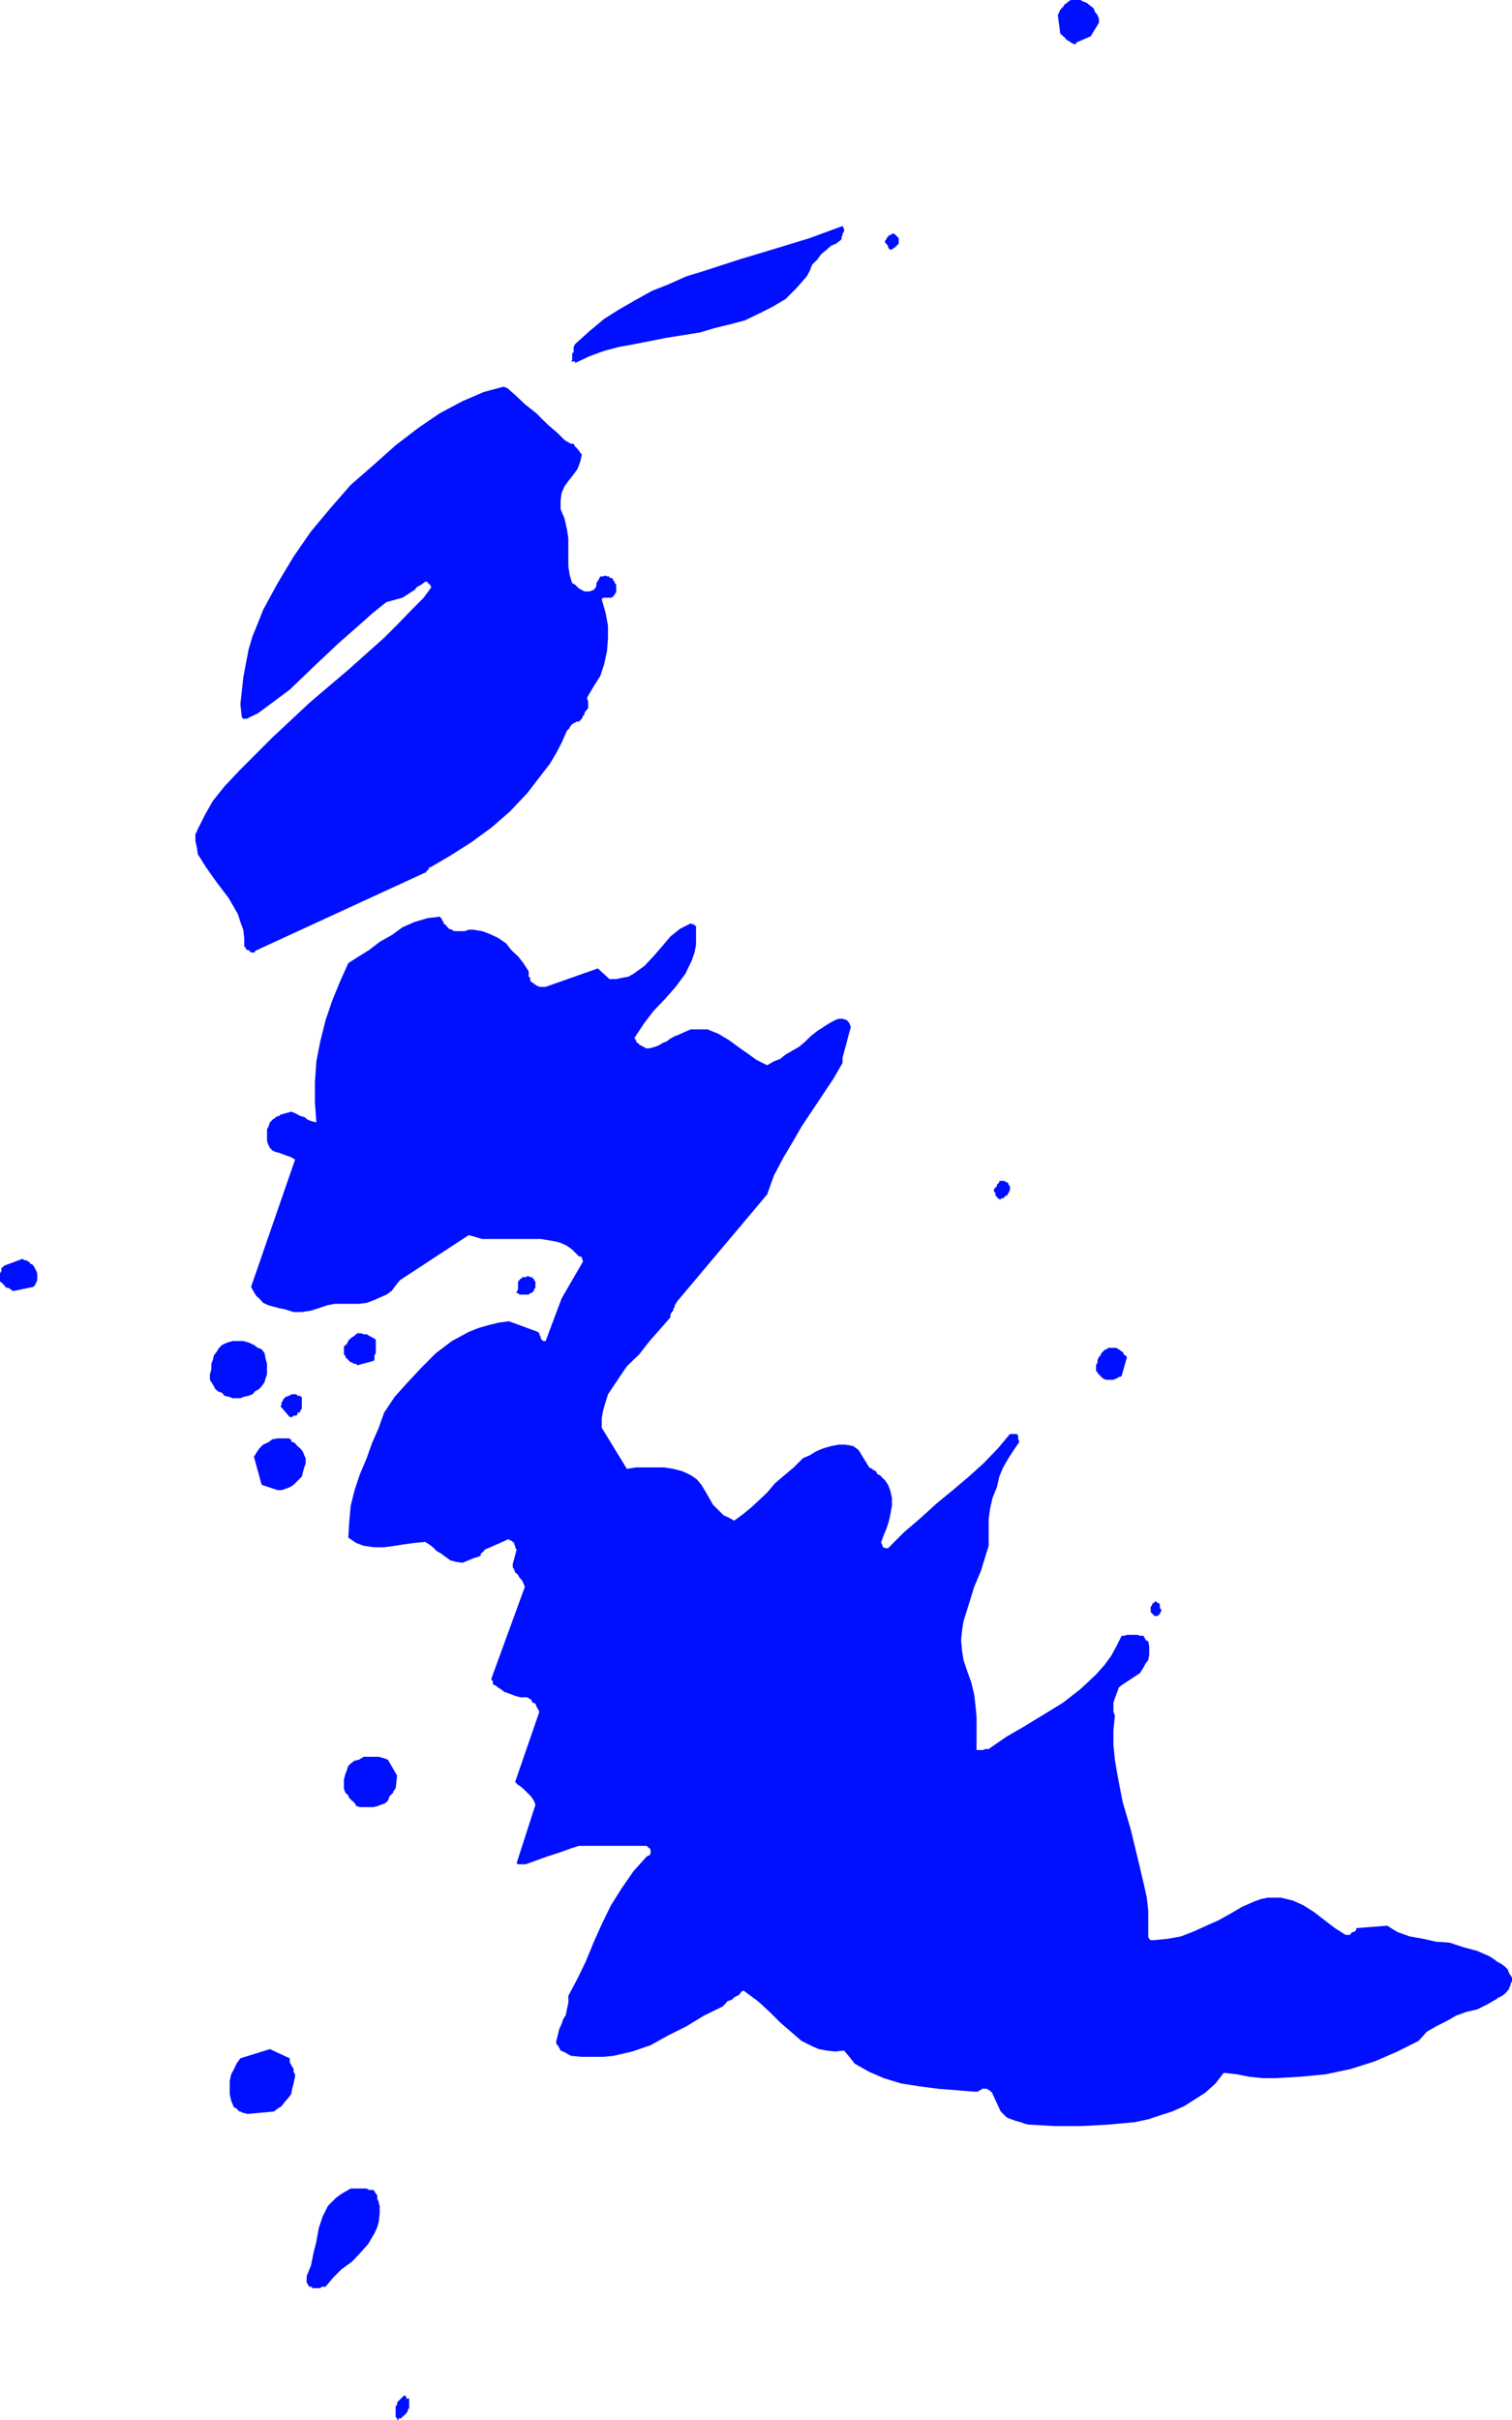<svg height="480" viewBox="0 0 225.072 360" width="300.096" xmlns="http://www.w3.org/2000/svg"><path style="fill:#000fff" d="m345.302 247.28 2.16-.935 1.224-2.016v-.576l-.216-.576-.36-.432-.216-.576-.576-.432-.432-.36-.576-.216-.36-.216h-1.44l-.36.216-.216.216-.36.216-.216.36-.432.432-.144.36-.216.432.36 2.736.216.216.216.216.216.144.144.216.216.216.432.216.144.144.432.216h.36v-.216zm-26.856 30.457v-.216h.216v-.216h.216v-.936l-.216-.216-.216-.216-.216-.216h-.36l-.216.216h-.216l-.144.216-.216.216v.144l-.216.216v.432h.216v.144l.216.216v.216l.144.216.216.144h.216v-.144h.216l.144-.216h.216zm-47.736 17.208 2.16-1.008 2.16-.792 2.16-.576 2.376-.432 4.752-.936 4.968-.792 2.16-.648 2.376-.576 2.16-.576 2.088-1.008 2.016-1.008 1.944-1.152 1.584-1.584 1.584-1.8.432-.792.36-.936.792-.792.576-.792.792-.648.648-.576.792-.36.576-.432.216-.216v-.36l.144-.216v-.216l.216-.36V275l-.216-.432-4.896 1.8-5.184 1.584-5.256 1.584-5.328 1.728-2.592.792-2.736 1.224-2.376.936-2.592 1.44-2.376 1.368-2.16 1.368-2.16 1.8-2.16 1.944-.216.432v.792l-.216.144v1.008l-.144.216h.576zm-47.664 87.48 25.344-11.664h.144v-.144l.216-.216.216-.216v-.216h.216l2.952-1.728 3.168-2.016 2.952-2.16 2.736-2.376 2.592-2.736 2.16-2.808 1.224-1.584.936-1.584.792-1.512.792-1.8.216-.216.216-.216v-.144l.216-.216.144-.216.432-.216.216-.144h.36l.216-.216.216-.216.144-.36.216-.216v-.216l.216-.36.216-.216.144-.216v-1.008l-.144-.36v-.216l.936-1.584 1.008-1.584.576-1.728.432-2.016.144-1.8v-1.944l-.36-1.944-.576-2.016.216-.216h1.152l.36-.144v-.216h.216v-.216l.216-.216v-1.152l-.216-.216v-.216l-.216-.144v-.216h-.144v-.216h-.432v-.216h-.36l-.216-.144-.36.144h-.432l-.216.432-.144.216-.216.36v.432l-.216.36-.216.216-.576.216h-.792l-.36-.216-.432-.216-.36-.36-.216-.216-.432-.216-.36-1.152-.216-1.368v-4.176l-.216-1.368-.36-1.584-.576-1.368v-1.224l.144-1.152.432-1.008.576-.792.792-1.008.576-.792.432-1.152.216-1.008-.216-.216-.216-.36-.216-.216-.144-.216-.216-.144-.216-.432h-.36l-.432-.216-.576-.36-1.008-1.008-1.584-1.368-1.584-1.584-1.728-1.368-1.44-1.368-1.152-1.008-.576-.216-2.952.792-3.168 1.368-3.384 1.8-3.168 2.16-3.384 2.592-3.312 2.952-3.384 2.952-2.952 3.384-2.952 3.528-2.592 3.744-2.376 3.96-2.16 3.96-.792 2.016-.792 1.944-.576 1.944-.432 2.232-.36 1.944-.216 2.016-.216 1.944.216 1.944.216.216h.576l.36-.216 1.224-.576 1.368-1.008 3.384-2.52 3.528-3.384 3.744-3.528 3.6-3.168 1.368-1.224 1.152-.936 1.008-.792.792-.216.792-.216.792-.216.576-.36.648-.432.576-.36.36-.432.648-.36.576-.432h.36v.216h.216v.216h.216v.216l.144.144-1.152 1.584-1.8 1.8-1.944 2.016-2.16 2.16-5.328 4.752-5.76 4.896-5.544 5.184-4.896 4.896-2.232 2.376-1.728 2.16-1.224 2.16-1.008 2.016-.36.792v1.008l.216.936.144 1.008 1.224 1.944 1.584 2.232 1.8 2.376 1.368 2.376.36 1.152.432 1.152.144 1.224v1.368h.216v.216l.216.216h.216l.144.144.216.216h.576v-.216zm111.384 36.792.216-.216.216-.216h.216v-.144l.144-.216.216-.432v-.576l-.216-.216v-.144l-.144-.216h-.216l-.216-.216h-.792v.216l-.216.216-.144.144v.216l-.216.216-.216.216v.36l.216.216v.36l.216.216.144.216.432.216v-.216h.216zm-147.096 13.752 2.736-.576.216-.216.216-.432.144-.36v-1.008l-.144-.36-.216-.432-.216-.36-.216-.216h-.144l-.216-.216v-.144h-.216l-.216-.216h-.36l-.216-.216-2.736 1.008-.216.216-.216.144v.432l-.216.36v1.224l.216.144.216.216.216.216.144.216.216.144h.216l.36.216.216.216zm75.24.576h1.224l.216-.216h.144l.216-.144.216-.216v-.216l.216-.216v-.937l-.216-.216v-.216h-.216v-.216h-.36l-.216-.144h-.216l-.216.144h-.576v.216h-.216l-.144.216-.216.216v1.152l-.216.432v.144h.216l.216.216h.144zm-24.264 10.512 2.376-.648.144-.144v-.648l.216-.36v-2.016l-.216-.144-.36-.216-.432-.216-.36-.216h-.432l-.36-.144h-.576l-.216.144-.216.216-.36.216-.432.36-.144.216-.216.432-.432.36v1.224l.216.144v.216l.216.216.216.216.144.144.216.216h.216l.216.216h.36zm111.96 2.16h.576l.432-.216h.144l.216-.216h.216l.216-.144.792-2.808-.216-.216-.216-.144-.216-.432h-.144l-.216-.216-.216-.144-.36-.216h-1.224l-.216.216h-.144l-.216.144-.216.216-.216.216-.144.36-.216.216-.216.432v.36l-.216.432v.936h.216v.216l.216.216.216.216.144.144.216.216.432.216h.144zm-130.536 2.736h1.152l.576-.216.648-.144.576-.216.36-.432.648-.36.36-.432.432-.576.144-.576.216-.576v-1.584l-.216-.792-.144-.792-.432-.576-.576-.216-.576-.432-.792-.36-.792-.216h-1.584l-.792.216-.792.36-.432.432-.36.576-.432.576-.144.648-.216.576v.792l-.216.792v.792l.216.36.36.576.216.432.432.36.576.216.36.432.648.144zm8.712 2.808h.144l.216-.216h.432l.144-.216v-.216h.216l.216-.144v-.216l.216-.216v-1.8h-.216v-.144h-.432l-.144-.216h-.792l-.216.216h-.216l-.216.144h-.144l-.216.216-.216.216v.216l-.216.144v.432l-.144.216 1.368 1.584h.216zm-2.016 10.872h.576l.648-.216.576-.216.576-.36.432-.432.36-.36.432-.432.144-.576.216-.792.216-.576v-.792l-.216-.432-.216-.576-.36-.432-.432-.36-.36-.432-.216-.144h-.216l-.144-.216v-.216h-.216v-.144h-1.8l-.792.144-.576.432-.792.36-.576.576-.432.648-.36.576 1.152 4.176zm130.968 18.72h.144v-.216h.216v-.144l.216-.432v-.144l-.216-.216v-.576l-.216-.216h-.144l-.216-.216h-.216v.216h-.216l-.144.216v.144l-.216.216v.792l.216.216.144.144.216.216h.216zm-54.576 10.872 6.12-8.712-9.288 5.4.216.36.576.36.432.432.36.36.432.648.36.36.432.576.144.648h.216v-.216zm-63.936 17.568h1.8l.576-.144.576-.216.576-.216.432-.36.216-.648.144-.144.216-.216.216-.216v-.216l.216-.144v-.216h.144l.216-1.944-1.368-2.376-.576-.216-.792-.216h-2.232l-.72.432-.648.144-.576.432-.36.36-.216.648-.216.576-.216.792v1.368l.216.576.432.432.144.36.432.432.216.144.144.216.216.216v.216h.216l.36.144h.216zm56.736 13.464 14.544-18.144 5.544-3.384.144-.576.216-.432.432-.36.144-.648.432-.36.216-.576v-1.368l-4.752.576v.792l.144.144v.216l.216.216v.216l-6.336 2.16h-.144v.36h-.216v.216l-.216.216v.216h-.216l-.144.144h-1.224l-.216-.144-.576.792-.576.576-.432.792-.576.792-.36.792-.576.792-.648.792-.576.792-.792 1.152-.576 1.008v3.743l.216 1.152-.216 1.224-.432 1.008-.36.36-.36.216-.36.36-.576.432-.432.36-.36.432-.432.576-.216.576v2.016h.216l.216-.216zm-73.728 32.184 3.96-.36.576-.432.576-.36.432-.576.576-.648.432-.576.144-.792.216-.792.216-1.008v-.36l-.216-.36v-.432l-.216-.36-.144-.216-.216-.432v-.576l-2.952-1.368-4.392 1.368-.576.792-.36.792-.432.792-.216 1.008v1.944l.216 1.008.432 1.008h.144l.216.144.216.216.216.216h.144l.432.216h.144zm116.352 1.584 3.888.216h3.96l3.96-.216 3.96-.36 2.016-.432 1.728-.576 1.8-.576 1.8-.792 1.584-1.008 1.584-1.008 1.512-1.368 1.224-1.584 1.944.216 1.8.36 2.016.216h1.944l3.744-.216 3.744-.36 3.744-.792 3.6-1.152 3.312-1.44 3.168-1.584 1.224-1.368 1.368-.792 1.584-.792 1.368-.792 1.584-.576 1.584-.36 1.584-.792 1.368-.792.216-.216h.216l.216-.216h.144l.216-.216.216-.144.216-.216.144-.216.216-.216v-.144l.216-.432v-.216l.216-.36v-.576l-.432-.648-.216-.576-.36-.36-.576-.432-.648-.36-.576-.432-.576-.36-1.8-.792-2.16-.576-1.944-.648-2.016-.144-1.944-.432-2.016-.36-1.8-.648-1.512-.936-4.608.36v.216l-.144.216-.216.144h-.216l-.216.216-.144.216h-.648l-1.584-1.008-1.512-1.152-1.584-1.224-1.584-1.008-1.584-.72-1.8-.432h-1.944l-1.008.216-1.008.36-1.8.792-1.728 1.008-1.8 1.008-1.8.792-1.728.792-2.016.792-1.944.36-2.232.216h-.36l-.216-.216-.144-.216v-3.96l-.216-1.944-.432-1.944-.936-3.96-1.008-4.176-1.224-4.176-.792-4.104-.36-2.16-.216-2.232v-2.16l.216-2.16-.216-.576v-1.369l.216-.648.216-.576.144-.36.216-.648.432-.36 2.736-1.8.216-.36.36-.576.216-.432.432-.576.144-.792v-1.224l-.144-.792h-.216v-.144h-.216v-.216l-.216-.216v-.216h-.576l-.36-.144h-1.584l-.432.144h-.36l-.792 1.584-.792 1.44-1.008 1.368-1.224 1.368-2.304 2.16-2.592 2.016-2.808 1.728-2.952 1.8-2.736 1.584-2.592 1.8h-.576l-.216.144h-1.008V496.4l-.144-1.584-.216-1.8-.432-1.8-.576-1.584-.576-1.728-.216-1.368-.144-1.584.144-1.44.216-1.368.792-2.52.792-2.592 1.008-2.376.792-2.592.36-1.152v-3.96l.216-1.584.36-1.584.648-1.584.36-1.584.576-1.368.792-1.368.792-1.224.792-1.152v-.216l-.144-.216v-.576l-.216-.216h-1.008l-1.8 2.16-2.16 2.232-2.16 1.944-2.376 2.016-2.376 1.944-2.376 2.16-2.52 2.16-2.376 2.376h-.432l-.216-.144h-.144v-.216l-.216-.432v-.144l.36-1.008.432-1.008.36-1.152.216-1.008.216-1.224v-1.152l-.216-1.008-.36-.936-.432-.648-.36-.36-.432-.432-.36-.144-.216-.432-.432-.216-.144-.144-.432-.216-1.584-2.592-.792-.576-1.152-.216h-1.008l-1.152.216-1.224.36-1.008.432-.936.576-1.008.432-1.368 1.368-1.368 1.152-1.44 1.224-1.152 1.368-1.224 1.152-1.08 1.008-1.224 1.008-1.368 1.008-.792-.432-.792-.36-.792-.792-.792-.792-.576-1.008-.576-1.008-.576-.936-.648-.792-.936-.648-1.224-.576-1.368-.36-1.368-.216h-4.176l-1.368.216-3.744-6.12v-1.44l.216-1.152.36-1.224.36-1.152 1.44-2.16 1.368-2.016 1.8-1.728 1.584-2.016 1.584-1.8 1.512-1.728v-.432l.216-.36.216-.216v-.216l.216-.36v-.216l.144-.216.216-.36 13.392-15.912 1.008-2.808 1.368-2.592 1.368-2.304 1.368-2.376 1.584-2.376 1.584-2.376 1.584-2.376 1.368-2.376v-.792l.216-.792.216-.792.216-.792.144-.576.216-.792.216-.792-.216-.576-.36-.432-.648-.216h-.576l-.576.216-.792.432-.576.36-.648.432-.576.36-1.008.792-.792.792-.936.792-1.008.576-1.008.576-.792.648-.936.36-1.008.576-1.584-.792-1.296-.936-1.44-1.008-1.368-1.008-1.584-.936-1.584-.648h-2.52l-1.008.432-.792.36-.576.216-.648.36-.576.432-.576.216-.576.36-.576.216-.792.216h-.648l-.144-.216h-.216l-.216-.216h-.216l-.144-.216-.216-.144-.216-.216v-.216l-.216-.216v-.144l1.44-2.16 1.368-1.8 1.728-1.8 1.584-1.8 1.44-1.944.936-1.944.432-1.224.216-1.152v-2.808h-.216v-.216h-.432v-.144h-.144l-1.584.792-1.44 1.152-1.152 1.368-1.368 1.584-1.368 1.44-1.584 1.152-.792.432-.792.144-1.008.216h-1.008l-1.728-1.584-7.776 2.736h-.936l-.216-.144h-.216l-.144-.216h-.216v-.216h-.216l-.216-.216-.144-.144v-.432l-.216-.144v-.792l-.792-1.224-.792-1.008-1.008-.936-.792-1.008-1.152-.792-1.224-.576-1.152-.432-1.368-.216h-.648l-.576.216h-1.584l-.36-.216-.432-.144-.36-.432-.216-.216-.216-.144v-.216l-.216-.216v-.144l-.144-.216-.216-.216-1.8.216-1.944.576-1.8.792-1.584 1.152-1.8 1.008-1.584 1.224-1.512.936-1.584 1.008-1.224 2.736-1.152 2.808-1.008 2.952-.792 3.168-.576 2.952-.216 3.168v2.952l.216 2.952-.648-.144-.576-.216-.576-.432-.576-.144-.792-.432-.576-.216-.792.216-.792.216-.216.216h-.216l-.216.144h-.144v.216h-.216l-.432.432-.144.144-.216.648-.216.36v1.8l.216.576.216.432.36.36.432.216.576.144.576.216.576.216.648.216.576.36-6.552 18.936.432.792.36.576.432.36.576.648.792.36.792.216.792.216.792.144 1.368.432h1.224l1.368-.216 1.152-.36 1.224-.432 1.152-.216h3.6l1.152-.144 1.152-.432.792-.36 1.008-.432.792-.576.576-.792.648-.792 10.224-6.696 2.016.576h8.712l2.16.36.792.216.936.432.792.576.792.792.216.216h.216l.216.144v.216l.144.216v.216l-3.168 5.472-2.376 6.336h-.36l-.216-.216-.144-.144v-.216l-.216-.432v-.144l-.216-.216-4.32-1.584-1.584.216-1.44.36-1.512.432-1.44.576-2.52 1.368-2.376 1.8-2.16 2.16-2.016 2.16-1.944 2.16-1.584 2.376-.792 2.232-1.008 2.304-.792 2.232-1.008 2.376-.792 2.376-.576 2.304-.216 2.376-.144 2.376 1.152.792 1.152.432 1.584.216h1.44l1.584-.216 1.368-.216 1.584-.216 1.584-.144.576.36.576.432.576.576.648.36.576.432.792.576.792.216 1.008.144 1.944-.792h.216l.216-.144h.144l.216-.216v-.216l.216-.144.216-.216.144-.216 3.6-1.584.144.216h.216l.216.216.216.144v.216l.144.216v.216l.216.36-.576 2.16v.432l.216.36.144.432.432.36.216.432.36.36.216.432.216.576-4.968 13.608v.216l.216.216v.36l.144.216h.216l.432.36.36.216.576.432.432.144.576.216.576.216.792.216h1.008l.216.144.36.216.216.432.432.144.144.432.216.36.216.432-3.6 10.44.432.432.36.216.432.36.36.36.432.432.36.36.432.648.216.576-2.808 8.712.216.144h1.152l1.584-.576 1.584-.576 1.8-.576 1.8-.648 1.152-.36h10.08l.216.216.216.144.144.216v.576l-.144.216-.432.216-1.944 2.16-1.8 2.592-1.584 2.52-1.368 2.808-1.224 2.736-1.152 2.808-1.224 2.52-1.368 2.592v1.008l-.216 1.008-.144.792-.432.72-.216.648-.36.792-.216.936-.216.792V545l.216.216.216.36.216.432.36.144.432.216.36.216.432.216 1.584.144h3.168l1.512-.144 2.808-.648 2.736-.936 2.592-1.44 2.736-1.368 2.592-1.584 2.808-1.368.36-.36.36-.432.648-.216.36-.36.432-.216.36-.216.216-.36.36-.216 2.16 1.584 1.728 1.584 1.584 1.584 1.584 1.368 1.584 1.368 1.584.792 1.008.432 1.152.216 1.224.144 1.368-.144.792.936.792 1.008 1.008.576 1.152.648 2.16.936 2.592.792 2.736.432 2.808.36 2.736.216 2.592.216h.576l.216-.216h.216l.144-.216h.792l.216.216h.216v.216h.216l1.368 2.952.36.36.432.432.36.216.432.144.576.216.792.216.576.216zM231.758 581.36h1.008l.216-.216h.576l1.152-1.368 1.224-1.224 1.584-1.152 1.152-1.224 1.224-1.368.936-1.584.432-.936.216-.792.144-1.224v-1.152l-.144-.432v-.216l-.216-.36v-.576l-.216-.216-.216-.432-.144-.144h-.648l-.36-.216h-2.376l-.36.216-1.008.576-.792.576-.576.576-.648.648-.792 1.584-.576 1.728-.36 2.016-.432 1.728-.36 1.8-.648 1.584v1.008l.216.216v.144l.216.216h.36v.216zm13.248 19.152.216-.216.216-.144.144-.216.216-.216v-.216l.216-.36v-1.367h-.432v-.216l-.144-.216h-.216l-.216.216-.216.216-.144.144-.216.216-.216.216v.36l-.216.216v1.584l.216.216v.216h.216v-.216h.36z" transform="translate(-185.102 -240.945)"/></svg>
